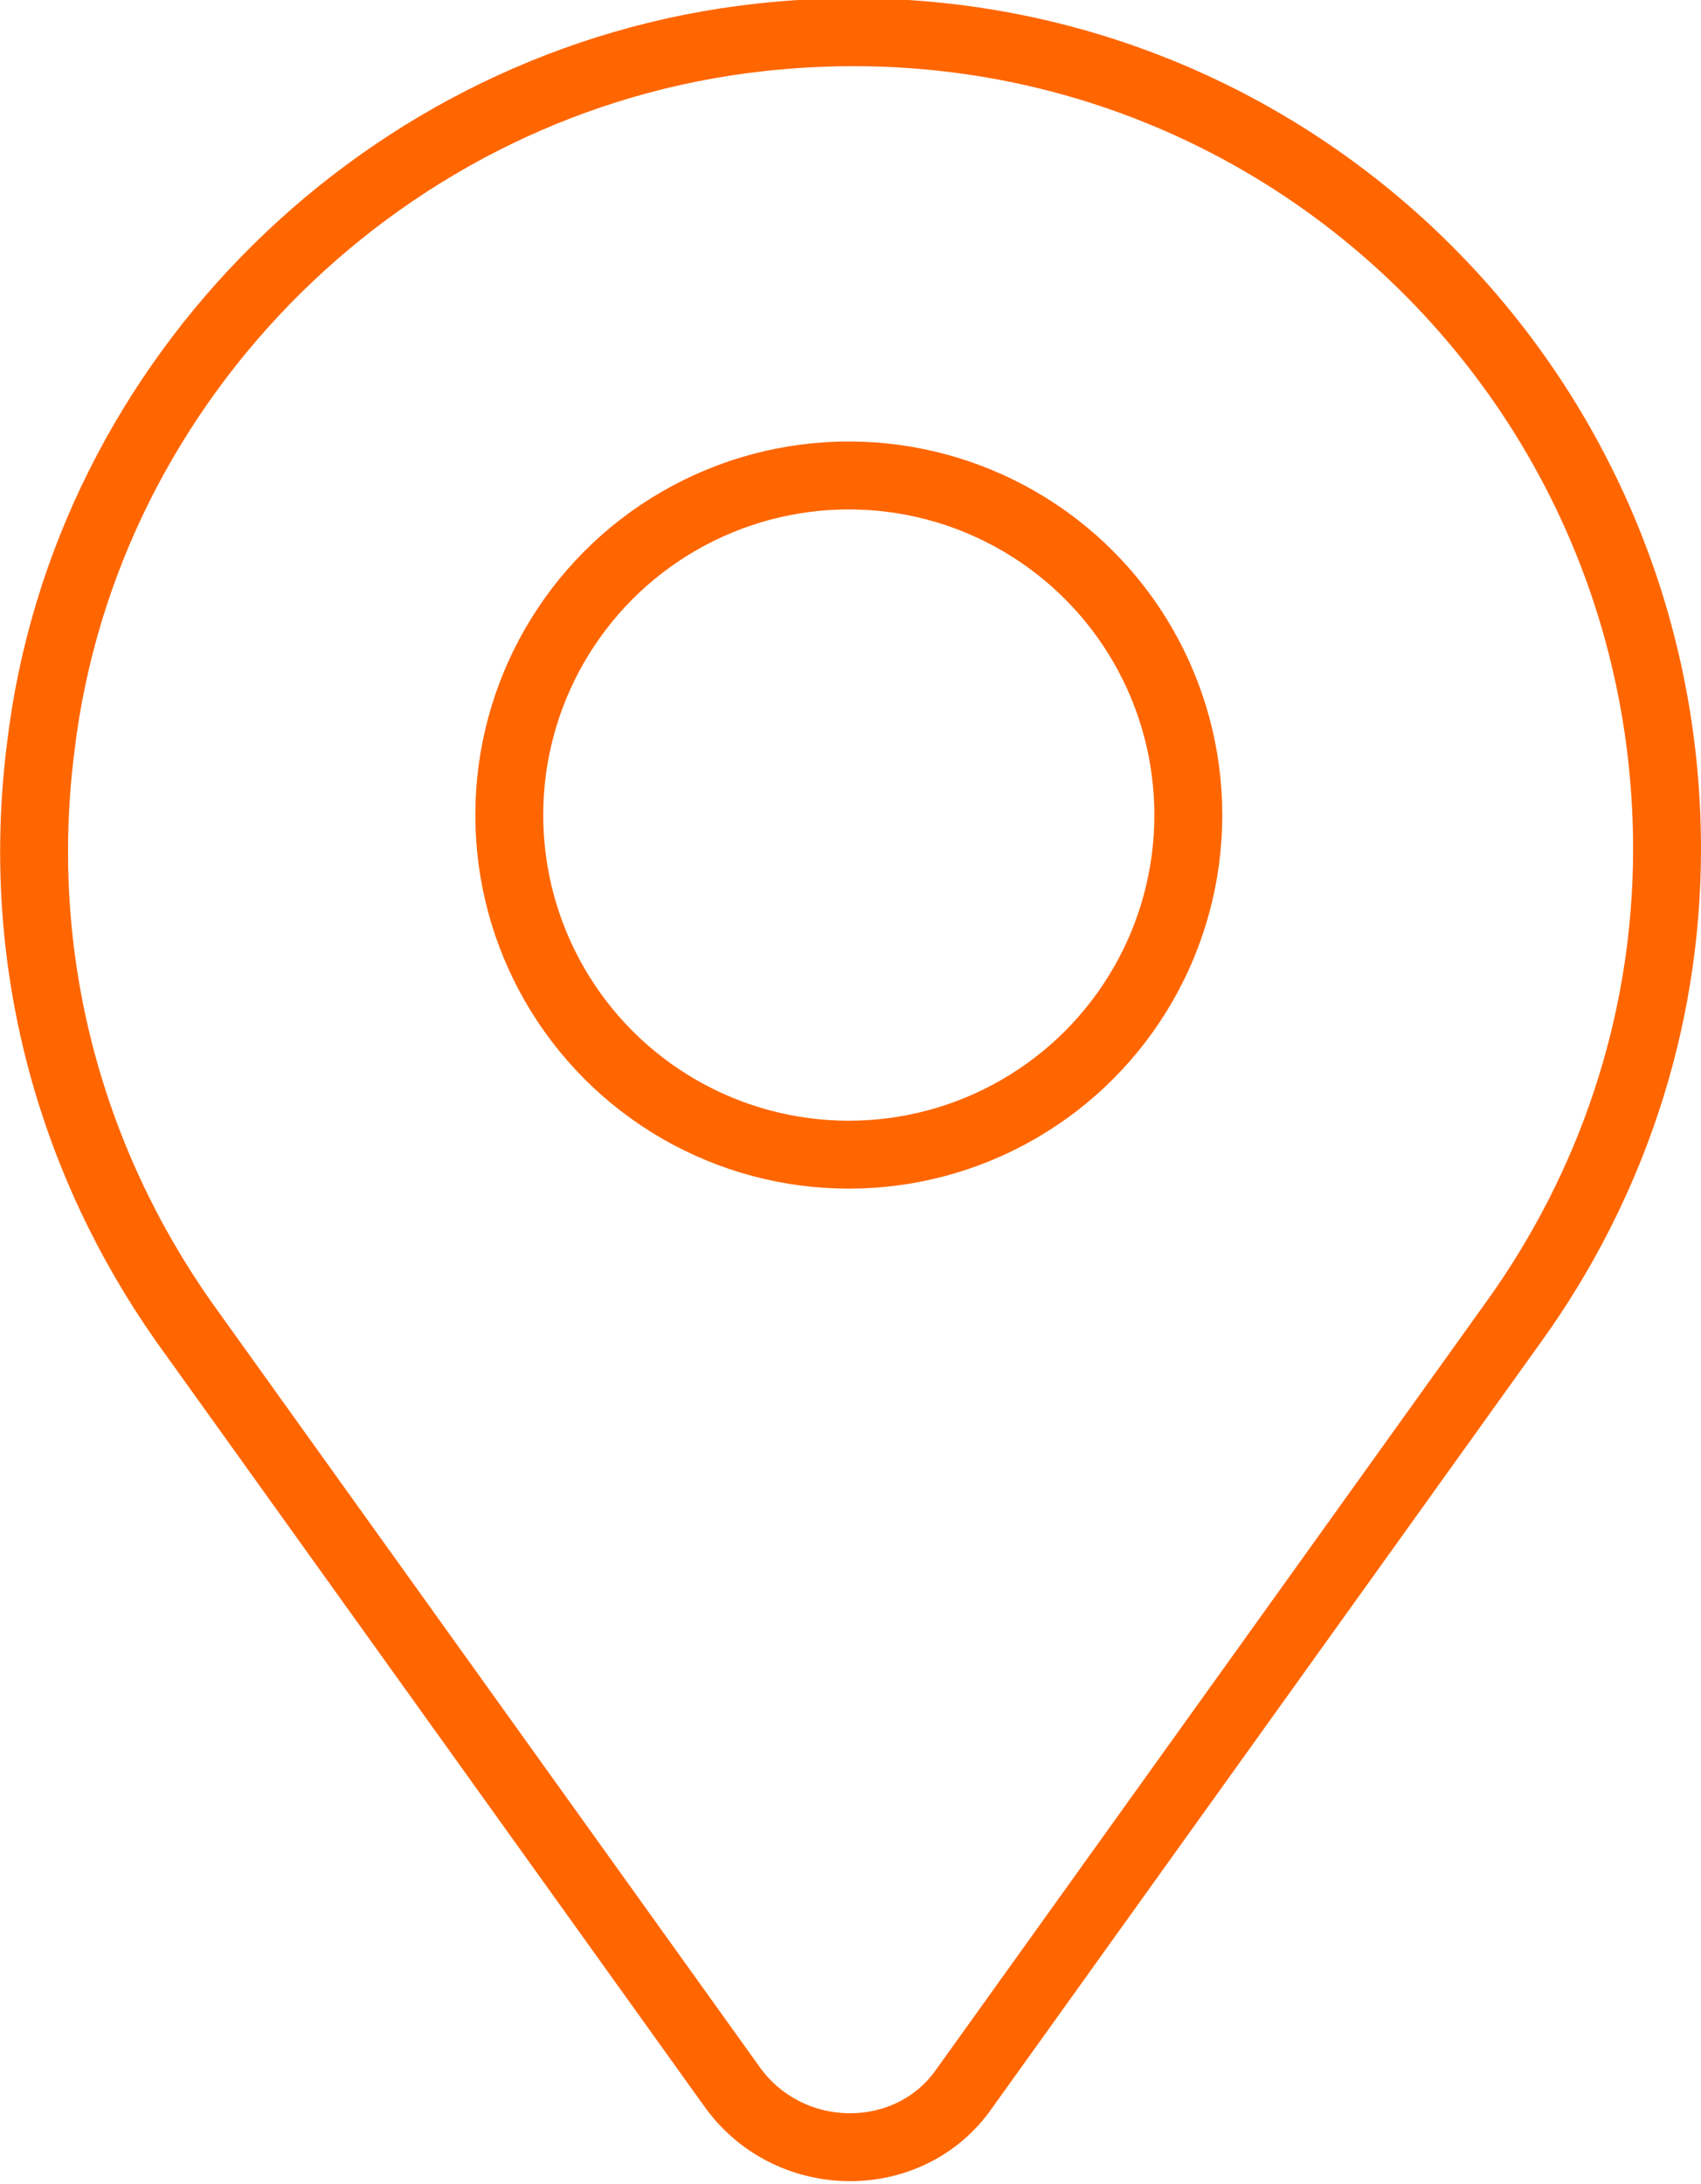 <?xml version="1.0" encoding="utf-8"?>
<!-- Generator: Adobe Illustrator 22.0.1, SVG Export Plug-In . SVG Version: 6.00 Build 0)  -->
<svg version="1.1" id="레이어_1" xmlns="http://www.w3.org/2000/svg" xmlns:xlink="http://www.w3.org/1999/xlink" x="0px"
	 y="0px" viewBox="0 0 50.1 64.3" style="enable-background:new 0 0 50.1 64.3;" xml:space="preserve">
<style type="text/css">
	.st0{fill:none;stroke:#FF6600;stroke-width:2;stroke-linecap:round;stroke-linejoin:round;stroke-miterlimit:10;}
</style>
<g>
	<path class="st0" d="M49.1,25c0-14.2-12.2-25.5-26.7-23.9C11.4,2.3,2.5,11.1,1.2,22c-0.8,6.3,0.9,12.2,4.2,16.9l16.2,22.6
		c1.7,2.3,5.2,2.3,6.8,0l16.2-22.6C47.4,35,49.1,30.2,49.1,25z"/>
	<circle class="st0" cx="25" cy="24" r="10"/>
</g>
</svg>
